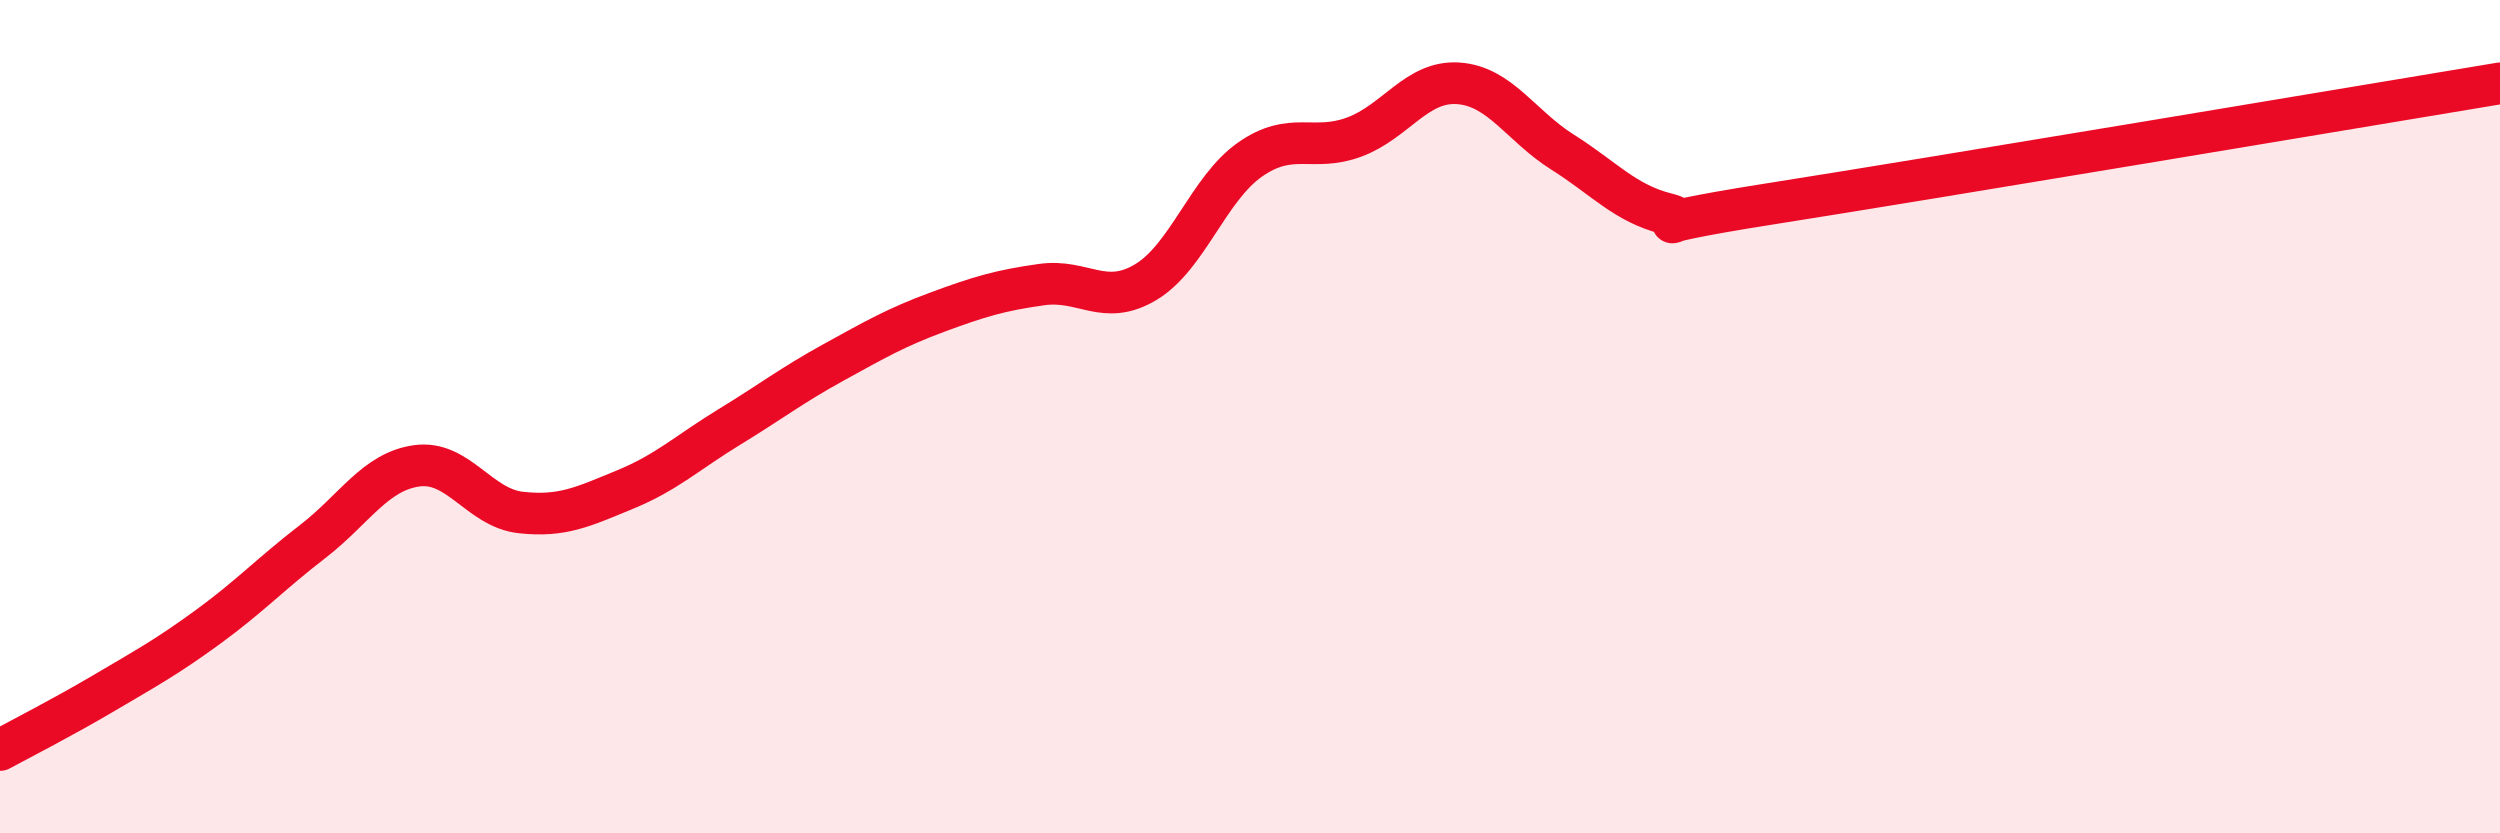 
    <svg width="60" height="20" viewBox="0 0 60 20" xmlns="http://www.w3.org/2000/svg">
      <path
        d="M 0,18 C 0.5,17.73 1.5,17.22 2.5,16.63 C 3.5,16.04 4,15.77 5,15.04 C 6,14.31 6.5,13.77 7.5,13 C 8.5,12.23 9,11.32 10,11.18 C 11,11.04 11.5,12.19 12.5,12.3 C 13.5,12.41 14,12.16 15,11.75 C 16,11.34 16.5,10.86 17.5,10.25 C 18.5,9.64 19,9.25 20,8.7 C 21,8.15 21.5,7.86 22.5,7.49 C 23.5,7.12 24,6.97 25,6.83 C 26,6.69 26.5,7.37 27.5,6.77 C 28.5,6.17 29,4.53 30,3.83 C 31,3.13 31.5,3.66 32.5,3.29 C 33.5,2.92 34,1.93 35,2 C 36,2.07 36.5,3.02 37.5,3.65 C 38.5,4.28 39,4.88 40,5.13 C 41,5.38 38.5,5.52 42.5,4.89 C 46.5,4.26 56.5,2.58 60,2L60 20L0 20Z"
        fill="#EB0A25"
        opacity="0.1"
        stroke-linecap="round"
        stroke-linejoin="round"
      />
      <path
        d="M 0,18 C 0.5,17.73 1.5,17.22 2.5,16.63 C 3.5,16.04 4,15.77 5,15.04 C 6,14.31 6.5,13.77 7.5,13 C 8.5,12.23 9,11.32 10,11.18 C 11,11.04 11.5,12.19 12.5,12.3 C 13.5,12.41 14,12.16 15,11.75 C 16,11.34 16.5,10.86 17.5,10.25 C 18.5,9.64 19,9.25 20,8.7 C 21,8.15 21.5,7.86 22.5,7.49 C 23.5,7.12 24,6.97 25,6.83 C 26,6.69 26.5,7.37 27.5,6.77 C 28.5,6.17 29,4.53 30,3.83 C 31,3.13 31.5,3.66 32.5,3.29 C 33.5,2.92 34,1.93 35,2 C 36,2.07 36.5,3.02 37.5,3.65 C 38.5,4.28 39,4.88 40,5.13 C 41,5.38 38.5,5.52 42.5,4.89 C 46.5,4.26 56.5,2.58 60,2"
        stroke="#EB0A25"
        stroke-width="1"
        fill="none"
        stroke-linecap="round"
        stroke-linejoin="round"
      />
    </svg>
  